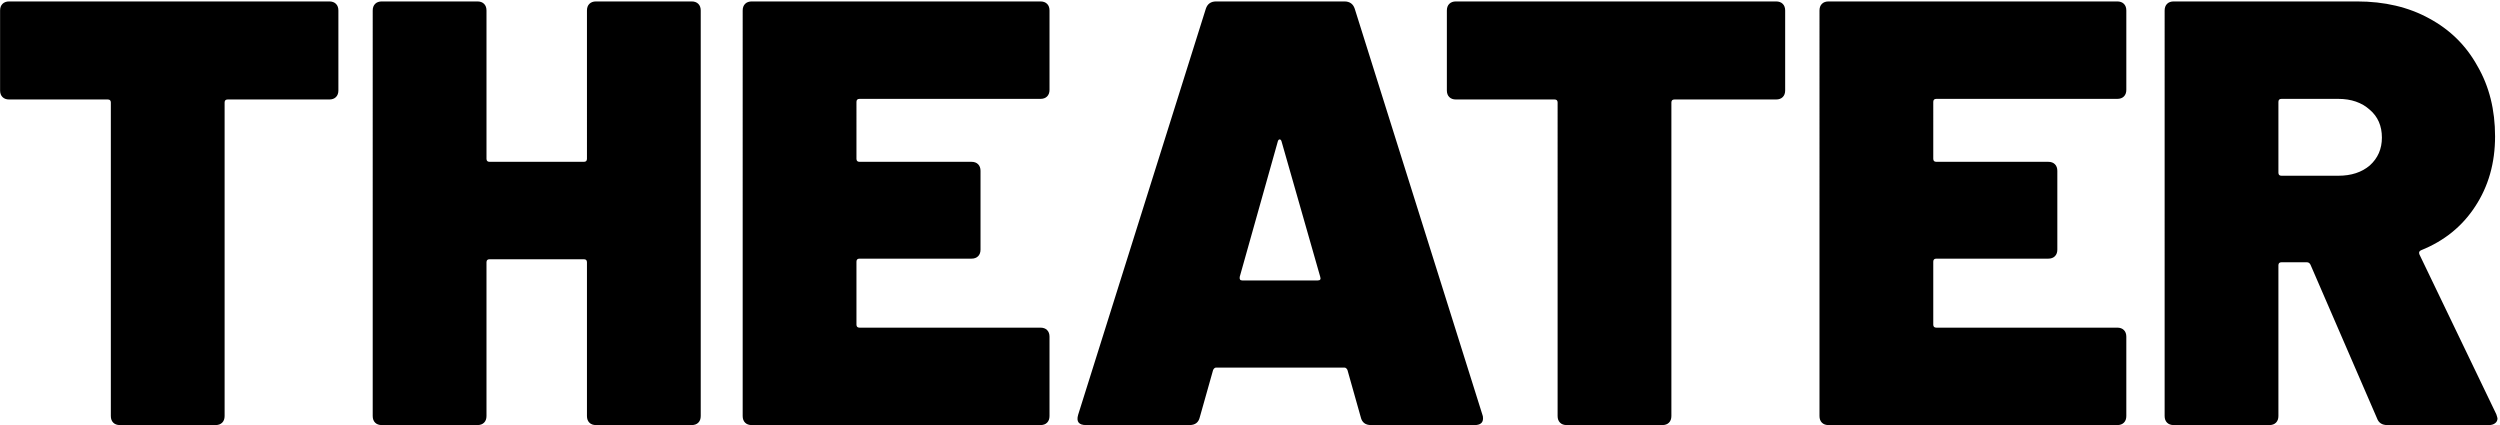 <svg width="694" height="118" fill="none" xmlns="http://www.w3.org/2000/svg"><path d="M91.416.4c.784 0 1.4.224 1.848.672.448.448.672 1.064.672 1.848v22.176c0 .784-.224 1.4-.672 1.848-.448.448-1.064.672-1.848.672H63.192c-.56 0-.84.28-.84.84v87.024c0 .784-.224 1.4-.672 1.848-.448.448-1.064.672-1.848.672H33.288c-.784 0-1.4-.224-1.848-.672-.448-.448-.672-1.064-.672-1.848V28.456c0-.56-.28-.84-.84-.84H2.544c-.784 0-1.4-.224-1.848-.672-.448-.448-.672-1.064-.672-1.848V2.92c0-.784.224-1.4.672-1.848C1.144.624 1.76.4 2.544.4h88.872zm71.522 2.52c0-.784.224-1.4.672-1.848.448-.448 1.064-.672 1.848-.672h26.544c.784 0 1.4.224 1.848.672.448.448.672 1.064.672 1.848v112.56c0 .784-.224 1.4-.672 1.848-.448.448-1.064.672-1.848.672h-26.544c-.784 0-1.4-.224-1.848-.672-.448-.448-.672-1.064-.672-1.848V72.808c0-.56-.28-.84-.84-.84H135.89c-.56 0-.84.28-.84.84v42.672c0 .784-.224 1.4-.672 1.848-.448.448-1.064.672-1.848.672h-26.544c-.784 0-1.4-.224-1.848-.672-.448-.448-.672-1.064-.672-1.848V2.92c0-.784.224-1.4.672-1.848.448-.448 1.064-.672 1.848-.672h26.544c.784 0 1.4.224 1.848.672.448.448.672 1.064.672 1.848v41.16c0 .56.28.84.84.84h26.208c.56 0 .84-.28.84-.84V2.92zm128.407 22.008c0 .784-.224 1.4-.672 1.848-.448.448-1.064.672-1.848.672h-50.232c-.56 0-.84.28-.84.84V44.08c0 .56.28.84.84.84h31.08c.784 0 1.4.224 1.848.672.448.448.672 1.064.672 1.848v21.84c0 .784-.224 1.4-.672 1.848-.448.448-1.064.672-1.848.672h-31.08c-.56 0-.84.28-.84.84v17.472c0 .56.28.84.84.84h50.232c.784 0 1.4.224 1.848.672.448.448.672 1.064.672 1.848v22.008c0 .784-.224 1.4-.672 1.848-.448.448-1.064.672-1.848.672h-80.136c-.784 0-1.4-.224-1.848-.672-.448-.448-.672-1.064-.672-1.848V2.92c0-.784.224-1.4.672-1.848.448-.448 1.064-.672 1.848-.672h80.136c.784 0 1.4.224 1.848.672.448.448.672 1.064.672 1.848v22.008zM380.606 118c-1.568 0-2.52-.728-2.856-2.184l-3.696-13.104c-.224-.448-.504-.672-.84-.672h-35.616c-.336 0-.616.224-.84.672l-3.696 13.104c-.336 1.456-1.288 2.184-2.856 2.184h-28.728c-2.016 0-2.744-.952-2.184-2.856L334.742 2.416c.448-1.344 1.4-2.016 2.856-2.016h35.616c1.456 0 2.408.672 2.856 2.016l35.448 112.728c.112.224.168.56.168 1.008 0 1.232-.784 1.848-2.352 1.848h-28.728zM344.15 76.84c-.112.672.112 1.008.672 1.008h21c.672 0 .896-.336.672-1.008l-10.752-37.632c-.112-.336-.28-.504-.504-.504-.224 0-.392.168-.504.504L344.15 76.84zM493.041.4c.784 0 1.4.224 1.848.672.448.448.672 1.064.672 1.848v22.176c0 .784-.224 1.4-.672 1.848-.448.448-1.064.672-1.848.672h-28.224c-.56 0-.84.28-.84.84v87.024c0 .784-.224 1.4-.672 1.848-.448.448-1.064.672-1.848.672h-26.544c-.784 0-1.4-.224-1.848-.672-.448-.448-.672-1.064-.672-1.848V28.456c0-.56-.28-.84-.84-.84h-27.384c-.784 0-1.4-.224-1.848-.672-.448-.448-.672-1.064-.672-1.848V2.92c0-.784.224-1.4.672-1.848.448-.448 1.064-.672 1.848-.672h88.872zm97.226 24.528c0 .784-.224 1.4-.672 1.848-.448.448-1.064.672-1.848.672h-50.232c-.56 0-.84.28-.84.84V44.08c0 .56.28.84.84.84h31.08c.784 0 1.4.224 1.848.672.448.448.672 1.064.672 1.848v21.84c0 .784-.224 1.4-.672 1.848-.448.448-1.064.672-1.848.672h-31.08c-.56 0-.84.28-.84.84v17.472c0 .56.28.84.84.84h50.232c.784 0 1.4.224 1.848.672.448.448.672 1.064.672 1.848v22.008c0 .784-.224 1.4-.672 1.848-.448.448-1.064.672-1.848.672h-80.136c-.784 0-1.4-.224-1.848-.672-.448-.448-.672-1.064-.672-1.848V2.92c0-.784.224-1.4.672-1.848.448-.448 1.064-.672 1.848-.672h80.136c.784 0 1.4.224 1.848.672.448.448.672 1.064.672 1.848v22.008zM662.728 118c-1.456 0-2.408-.616-2.856-1.848l-18.48-42.672c-.224-.448-.56-.672-1.008-.672h-7.056c-.56 0-.84.28-.84.84v41.832c0 .784-.224 1.4-.672 1.848-.448.448-1.064.672-1.848.672h-26.544c-.784 0-1.4-.224-1.848-.672-.448-.448-.672-1.064-.672-1.848V2.92c0-.784.224-1.4.672-1.848.448-.448 1.064-.672 1.848-.672h50.904c7.616 0 14.28 1.568 19.992 4.704 5.824 3.136 10.304 7.56 13.44 13.272 3.248 5.6 4.872 12.096 4.872 19.488 0 7.392-1.848 13.888-5.544 19.488-3.584 5.488-8.568 9.52-14.952 12.096-.56.224-.728.616-.504 1.176l21.336 44.352c.224.672.336 1.064.336 1.176 0 .56-.224 1.008-.672 1.344-.448.336-1.008.504-1.68.504h-28.224zm-29.4-90.552c-.56 0-.84.28-.84.84v19.656c0 .56.28.84.84.84h15.792c3.584 0 6.496-.952 8.736-2.856 2.24-2.016 3.36-4.592 3.36-7.728 0-3.248-1.12-5.824-3.36-7.728-2.24-2.016-5.152-3.024-8.736-3.024h-15.792z" fill="#000"/></svg>